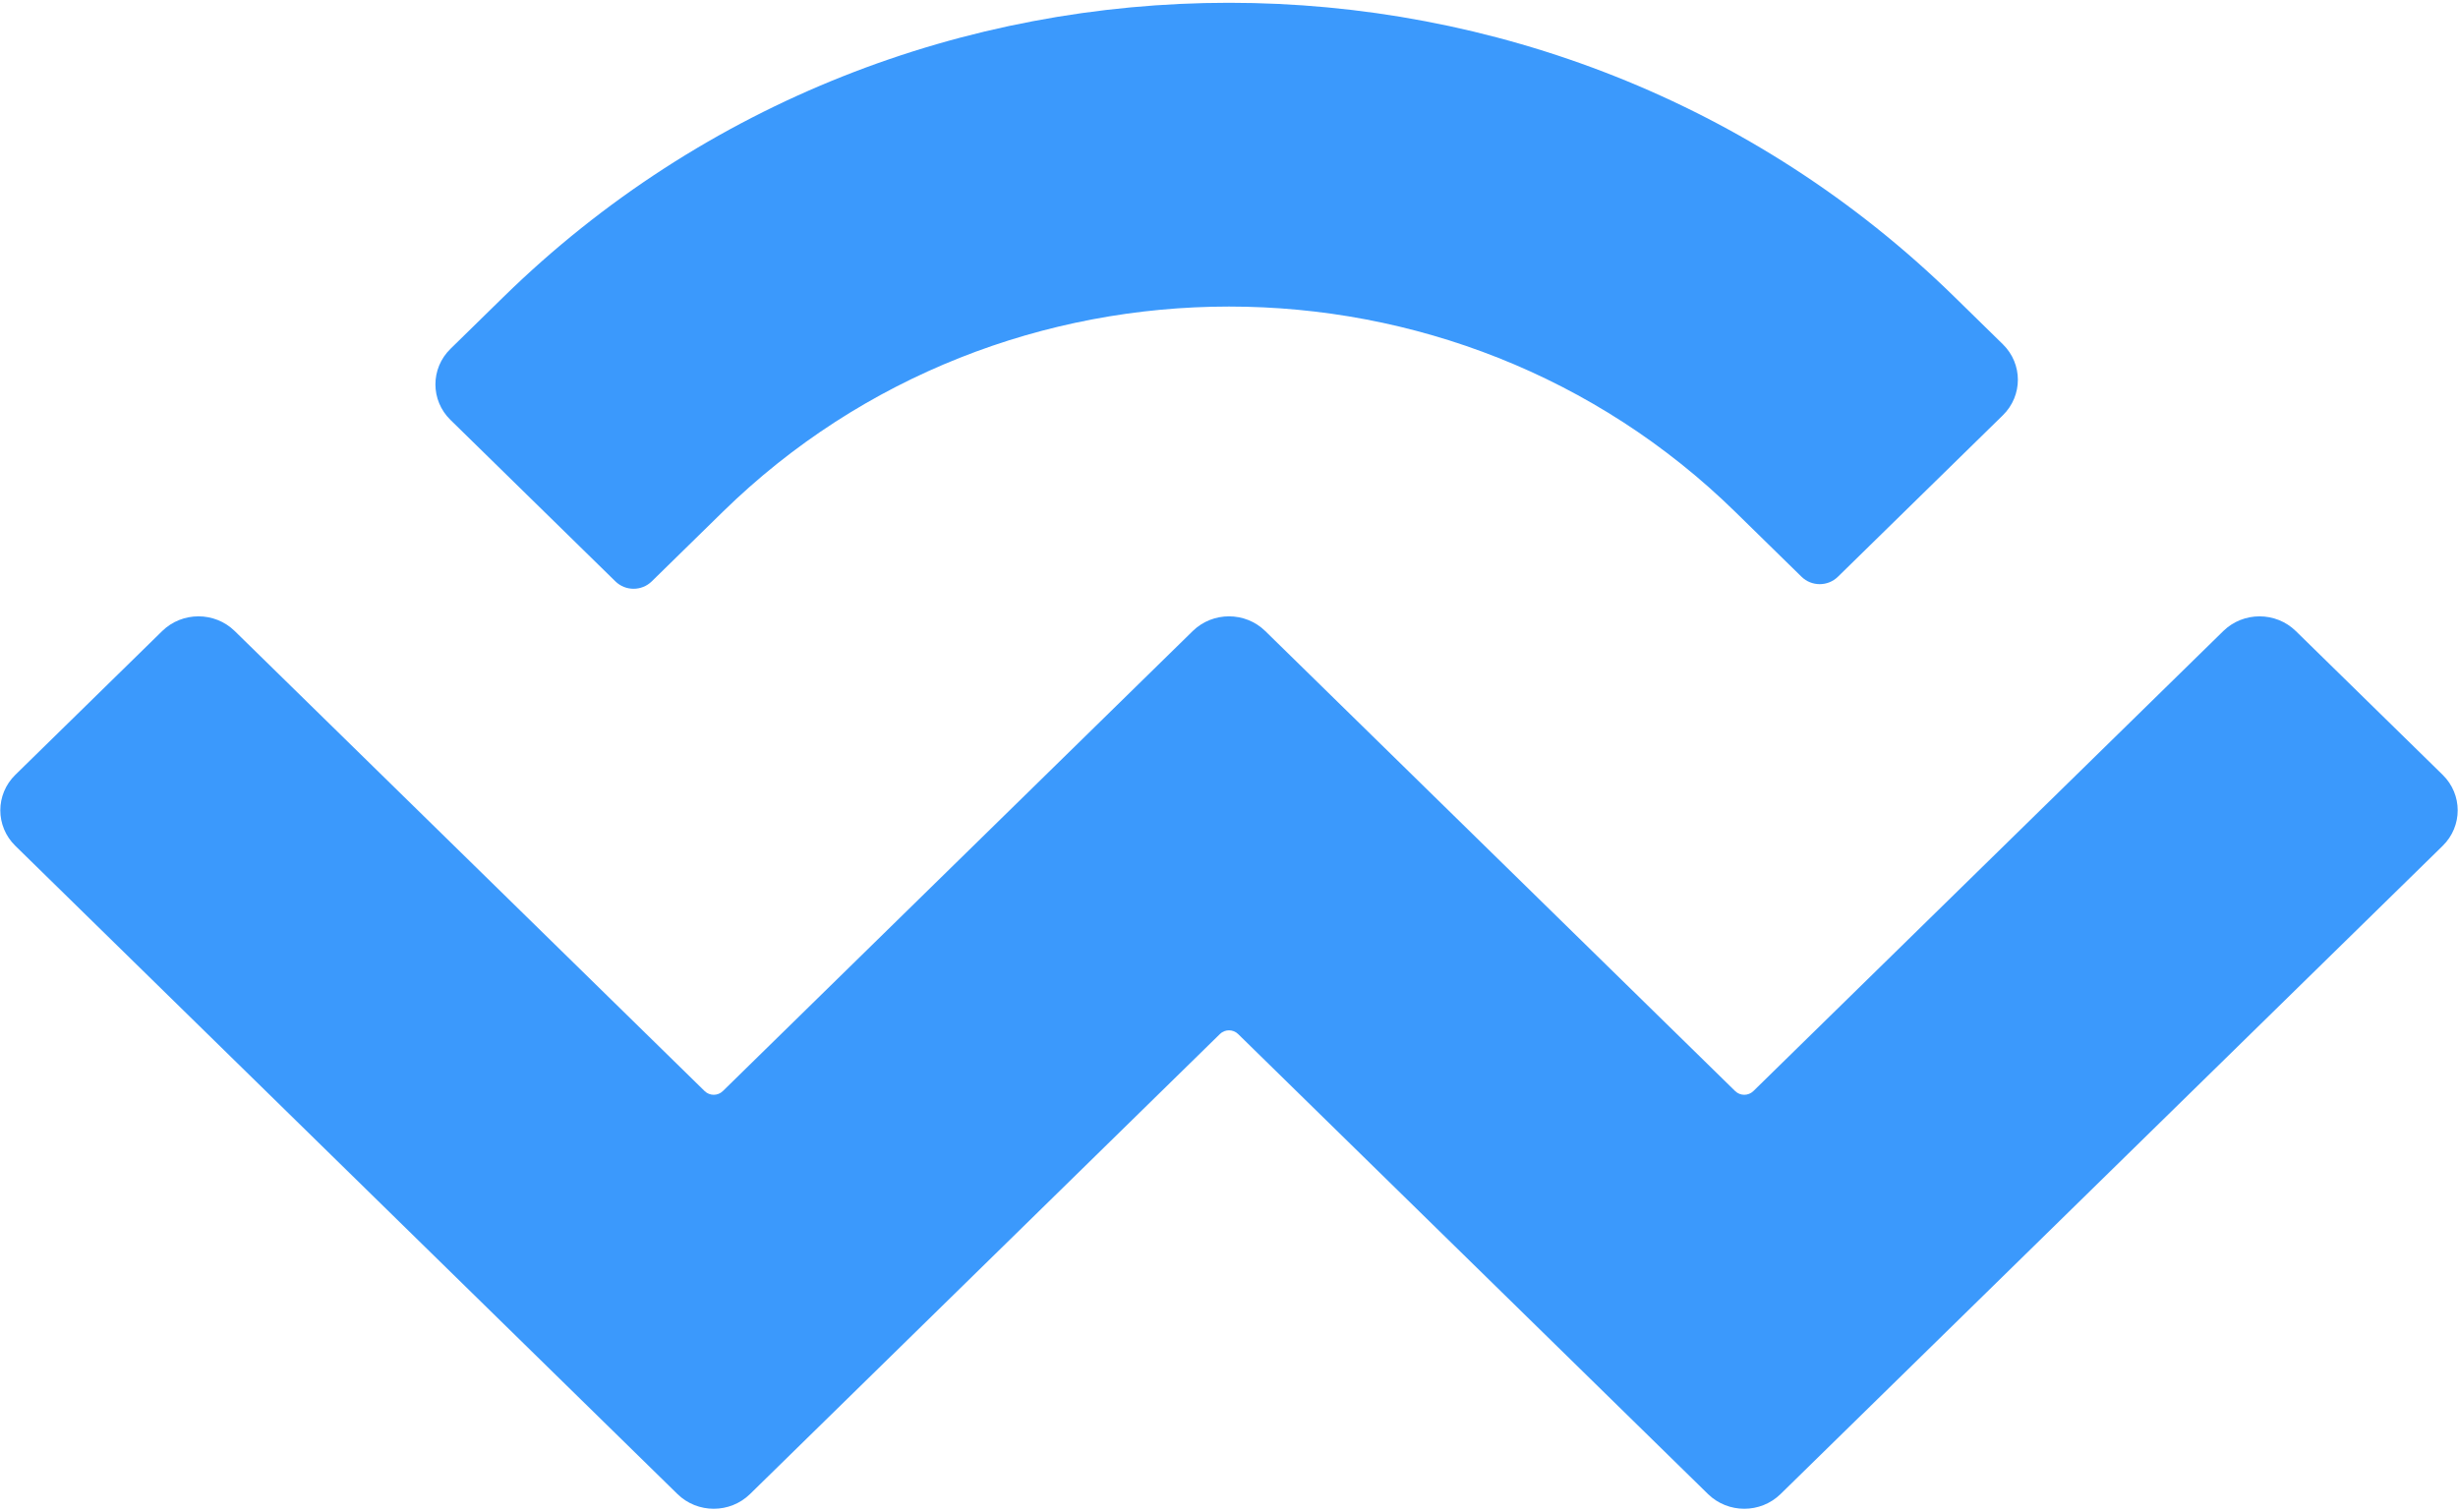<svg height="246" viewBox="0 0 400 246" width="400" xmlns="http://www.w3.org/2000/svg"><path d="m81.918 48.342c65.215-63.851 170.949-63.851 236.164 0l7.849 7.685c3.261 3.193 3.261 8.369 0 11.561l-26.849 26.287c-1.63 1.596-4.274 1.596-5.904 0l-10.801-10.575c-45.496-44.544-119.259-44.544-164.754 0l-11.567 11.325c-1.63 1.596-4.274 1.596-5.904 0l-26.849-26.287c-3.261-3.193-3.261-8.369 0-11.561zm291.69 54.365 23.896 23.396c3.261 3.193 3.261 8.369 0 11.561l-107.747 105.495c-3.261 3.193-8.547 3.193-11.808 0-0-0-0-0-0-0l-76.472-74.873c-.815-.798-2.137-.798-2.952 0-0.0 0-0.0 0-0.0 0l-76.471 74.873c-3.261 3.193-8.547 3.193-11.808 0-0-0-0-0-0-0l-107.75-105.496c-3.261-3.193-3.261-8.369 0-11.561l23.896-23.396c3.261-3.193 8.547-3.193 11.808 0l76.473 74.874c.815.798 2.137.798 2.952 0 0-0.0 0-0.0 0-0l76.469-74.874c3.261-3.193 8.547-3.193 11.808-0.0 0.0 0.0 0.0 0.0 0.0 0l76.473 74.874c.815.798 2.137.798 2.952 0l76.472-74.872c3.261-3.193 8.547-3.193 11.808 0z" fill="#3b99fc"/></svg>